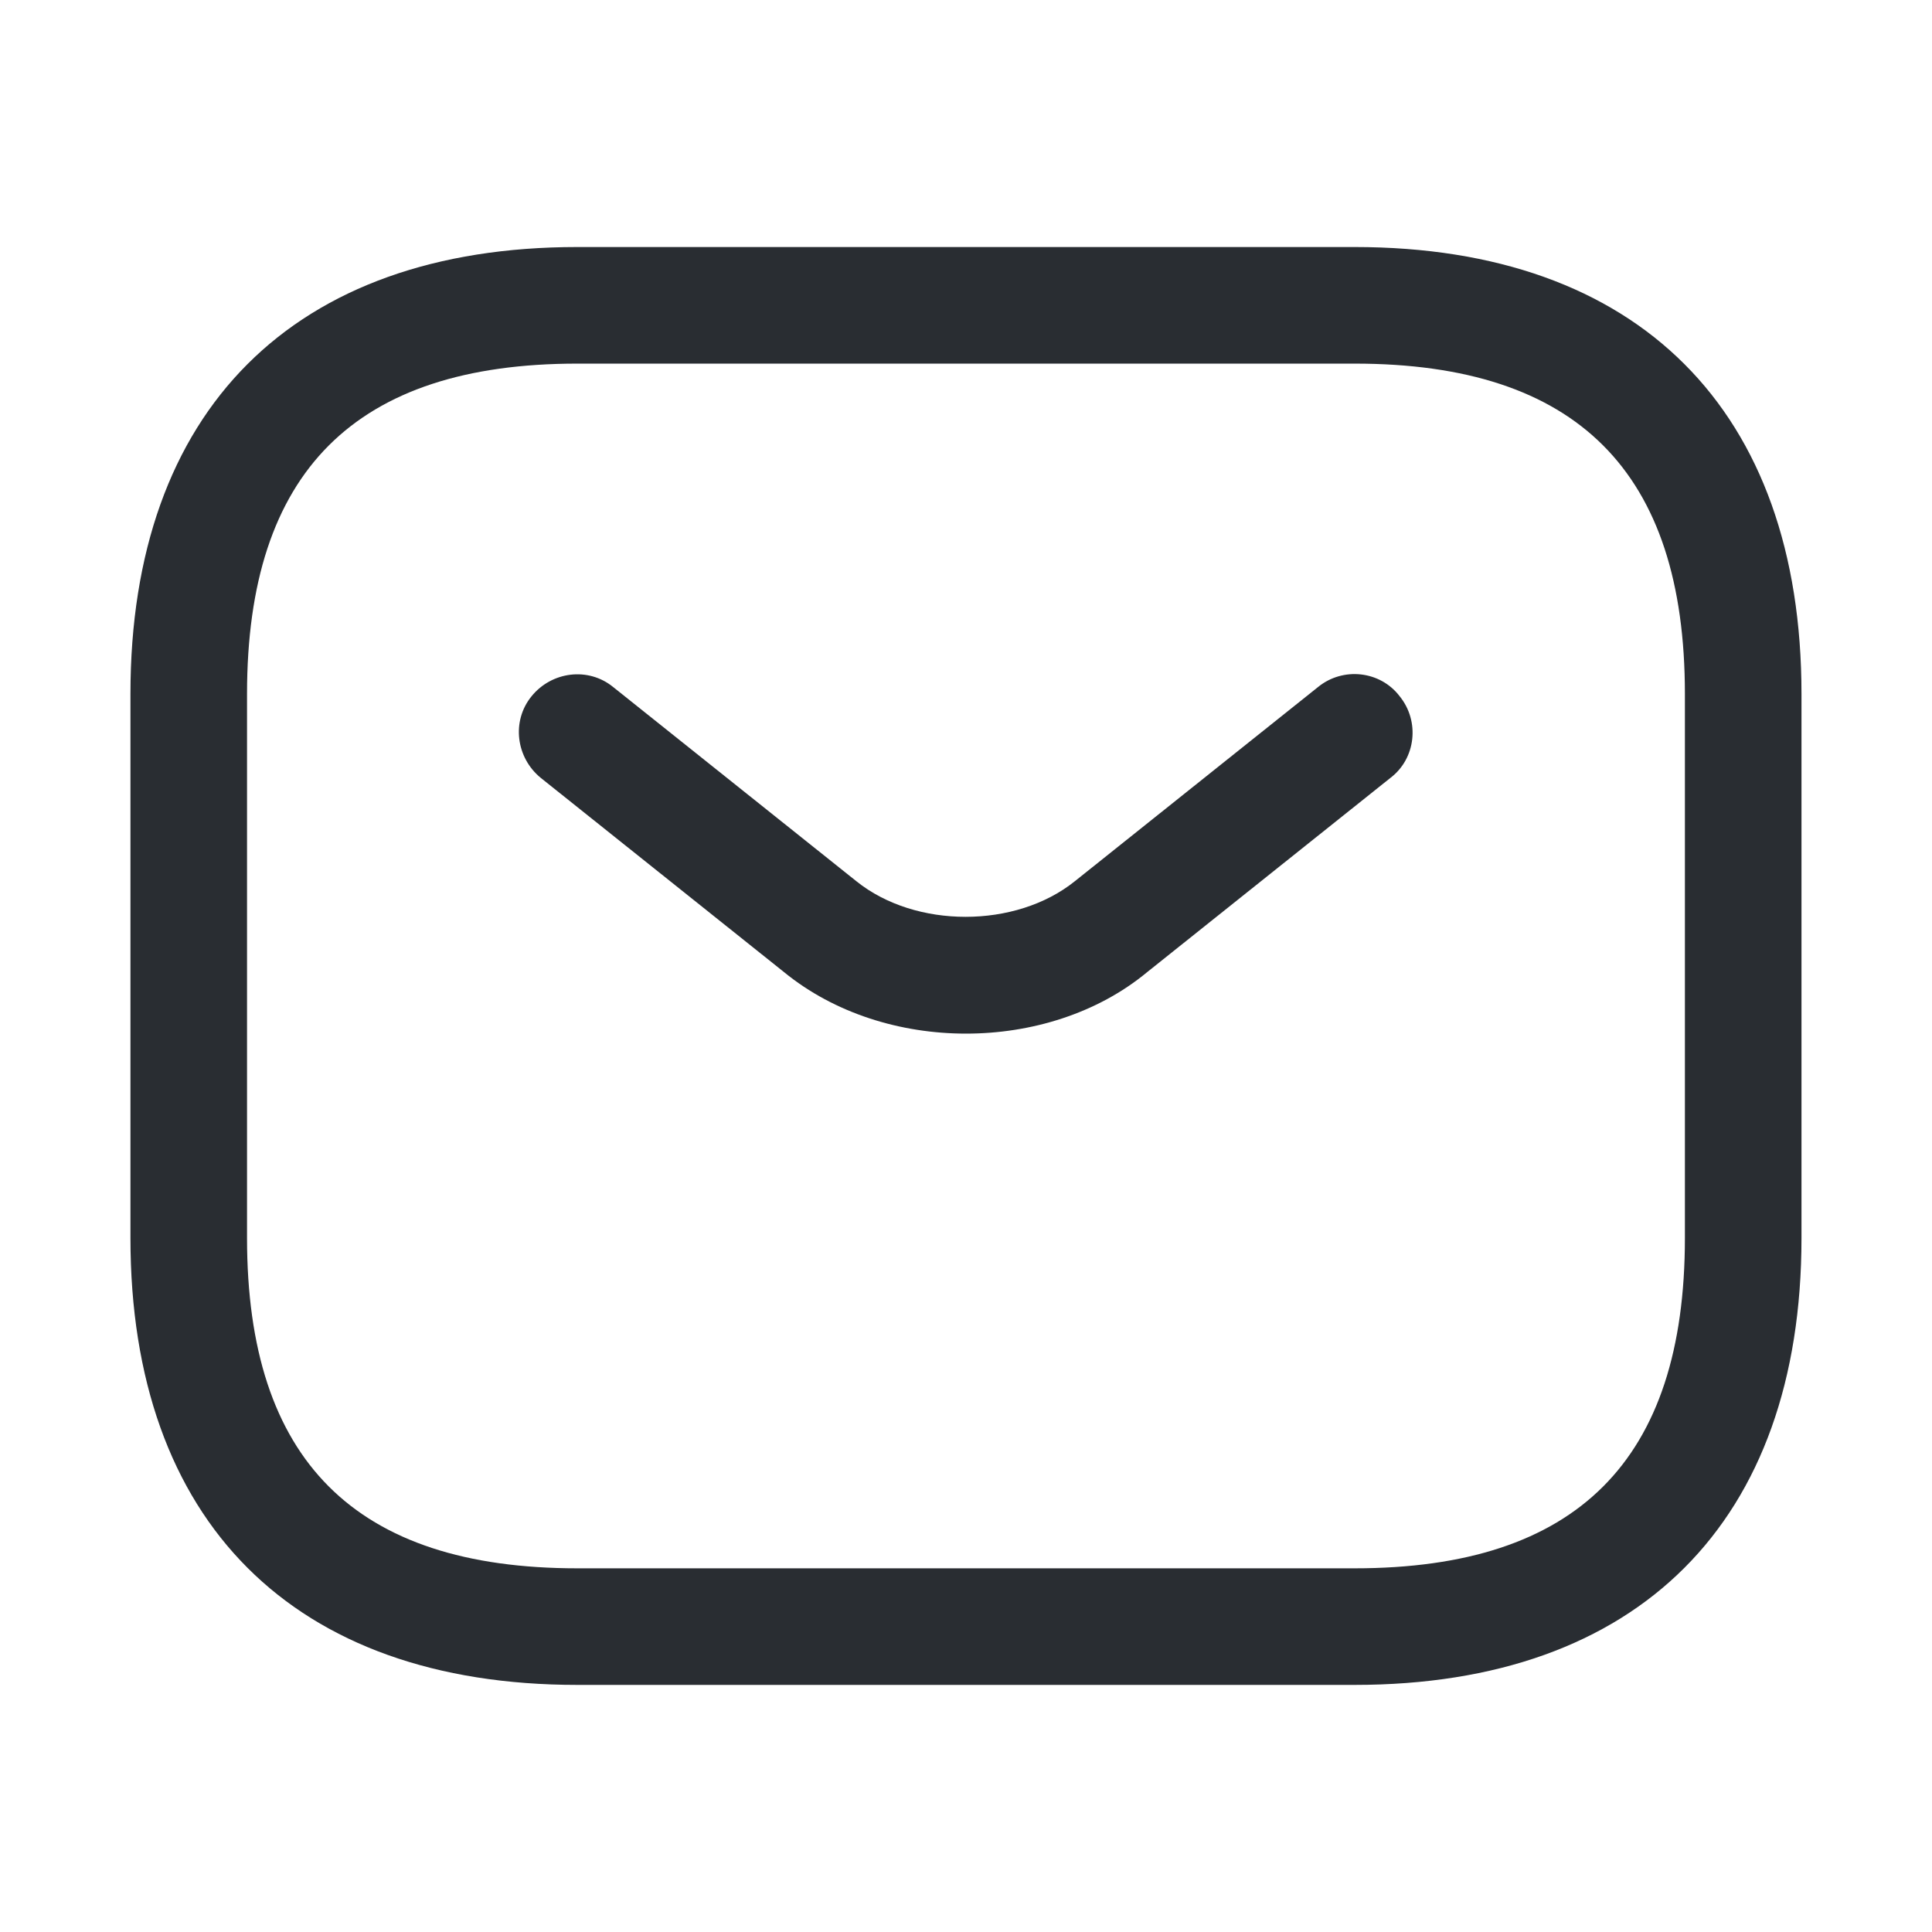 <svg width="29" height="29" viewBox="0 0 29 29" fill="none" xmlns="http://www.w3.org/2000/svg">
<path d="M20.333 25.291H8.666C4.408 25.291 1.958 22.841 1.958 18.583V10.416C1.958 6.158 4.408 3.708 8.666 3.708H20.333C24.591 3.708 27.041 6.158 27.041 10.416V18.583C27.041 22.841 24.591 25.291 20.333 25.291ZM8.666 5.458C5.33 5.458 3.708 7.08 3.708 10.416V18.583C3.708 21.92 5.33 23.541 8.666 23.541H20.333C23.67 23.541 25.291 21.92 25.291 18.583V10.416C25.291 7.08 23.67 5.458 20.333 5.458H8.666Z" fill="#292D32"/>
<path d="M14.5 15.515C13.52 15.515 12.528 15.212 11.77 14.593L8.118 11.677C7.745 11.373 7.675 10.825 7.978 10.452C8.281 10.078 8.83 10.008 9.203 10.312L12.855 13.228C13.741 13.94 15.246 13.94 16.133 13.228L19.785 10.312C20.158 10.008 20.718 10.067 21.01 10.452C21.313 10.825 21.255 11.385 20.87 11.677L17.218 14.593C16.471 15.212 15.48 15.515 14.5 15.515Z" fill="#292D32"/>
</svg>
